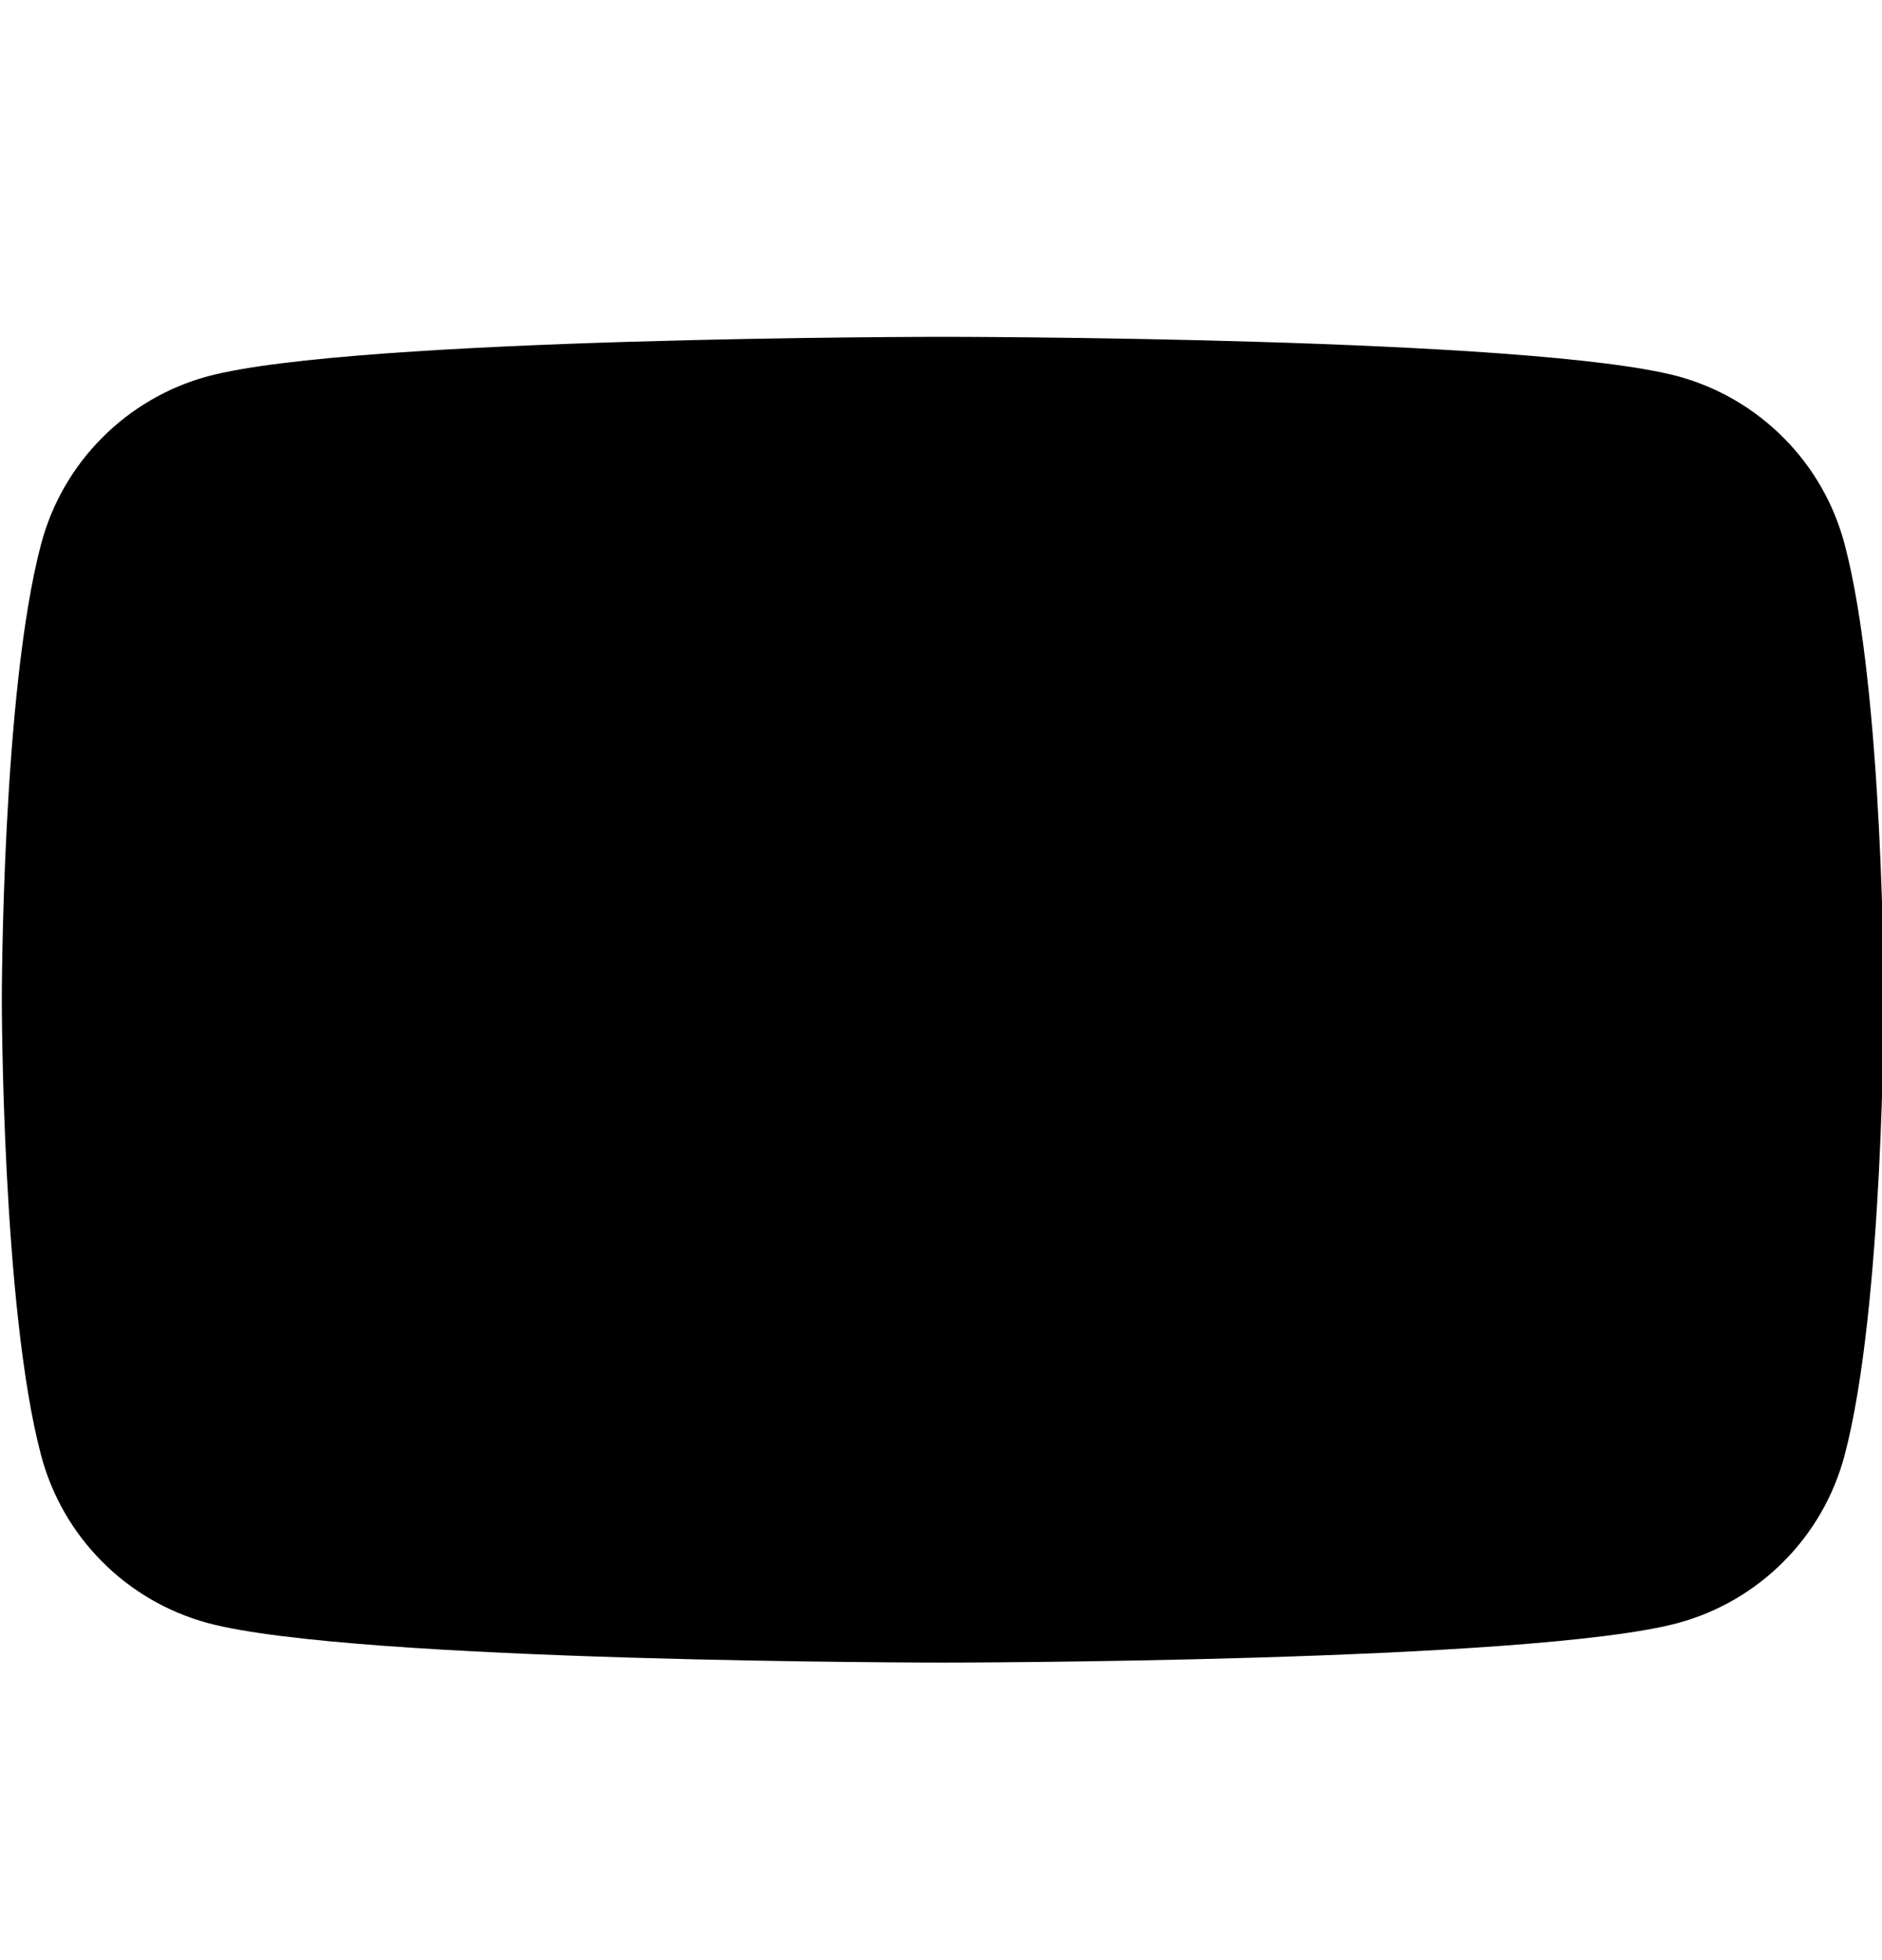 <svg width="24" height="25" viewBox="0 0 24 25" fill="none" xmlns="http://www.w3.org/2000/svg">
<g clip-path="url(#clip0_10905_76555)">
<path d="M23.522 6.936C23.386 6.425 23.119 5.959 22.746 5.585C22.374 5.21 21.91 4.939 21.4 4.8C19.523 4.296 12.023 4.296 12.023 4.296C12.023 4.296 4.523 4.296 2.647 4.8C2.137 4.939 1.673 5.21 1.301 5.585C0.928 5.959 0.661 6.425 0.525 6.936C0.023 8.82 0.023 12.75 0.023 12.75C0.023 12.75 0.023 16.68 0.525 18.565C0.661 19.076 0.928 19.542 1.301 19.916C1.673 20.291 2.137 20.561 2.647 20.7C4.523 21.205 12.023 21.205 12.023 21.205C12.023 21.205 19.523 21.205 21.4 20.7C21.91 20.561 22.374 20.291 22.746 19.916C23.119 19.542 23.386 19.076 23.522 18.565C24.023 16.68 24.023 12.75 24.023 12.75C24.023 12.75 24.023 8.82 23.522 6.936Z" fill="#FF0302" style="fill:#FF0302;fill:color(display-p3 1 0.012 0.008);fill-opacity:1;"/>
<path d="M9.568 16.319V9.182L15.841 12.75L9.568 16.319Z" fill="#FEFEFE" style="fill:#FEFEFE;fill:color(display-p3 0.996 0.996 0.996);fill-opacity:1;"/>
</g>
<defs>
<clipPath id="clip0_10905_76555">
<rect width="24" height="24" fill="white" style="fill:white;fill-opacity:1;" transform="translate(0 0.75)"/>
</clipPath>
</defs>
</svg>
